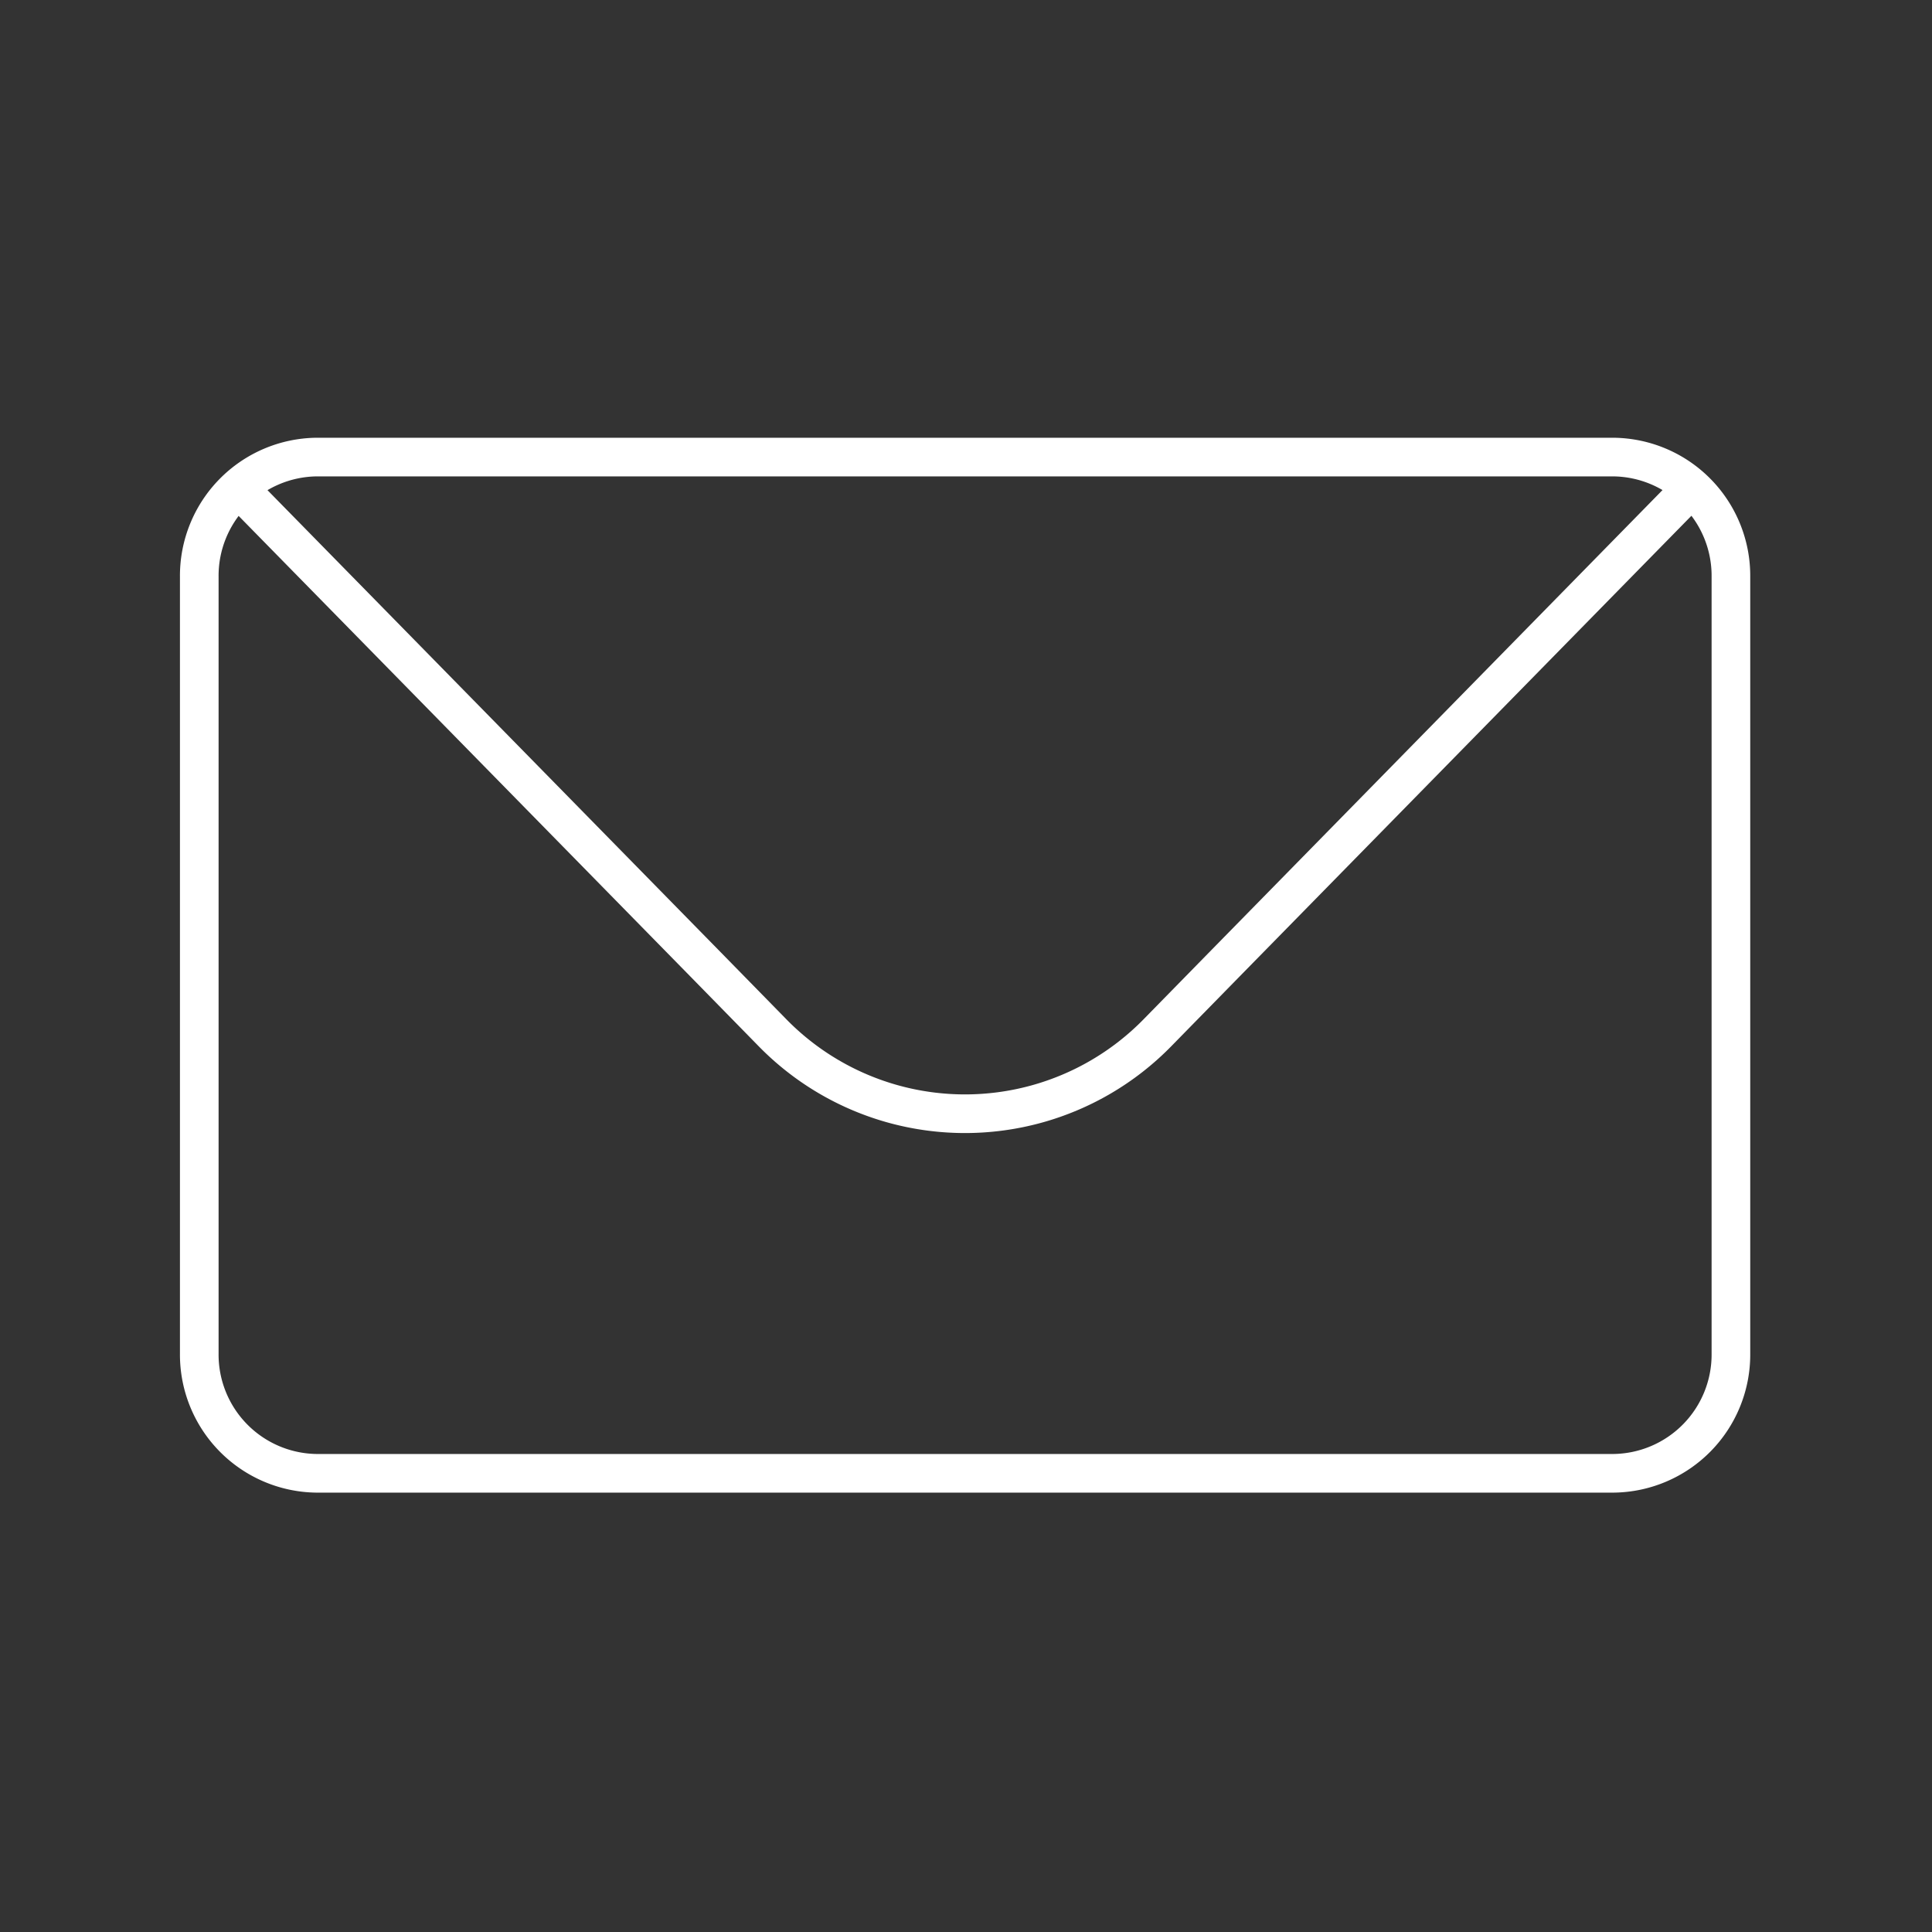 <svg xmlns="http://www.w3.org/2000/svg" xmlns:xlink="http://www.w3.org/1999/xlink" width="50" height="50" viewBox="0 0 50 50">
  <rect x="0" y="0" width="50" height="50" fill="#333333" stroke="none"/>
  <defs>
    <clipPath id="clip-path">
      <path id="Path_148" data-name="Path 148" d="M0-44.032H42.588V-72.418H0Z" transform="translate(-1.157 71.647)" fill="none"/>
    </clipPath>
  </defs>
  <g id="Group_919" data-name="Group 919" transform="translate(7 85.418)">
    <rect id="Rectangle_1" data-name="Rectangle 1" width="50" height="50" transform="translate(-7 -85.418)" fill="#7e7e7e" opacity="0"/>
    <g id="Group_918" data-name="Group 918" transform="translate(-2.163 -73.86)" clip-path="url(#clip-path)">
      <g id="Group_917" data-name="Group 917" transform="translate(0.32 0.271)">
        <path id="Path_147" data-name="Path 147" d="M-1.836-1.466,10.173,10.778l1.763,1.8a6.967,6.967,0,0,0,9.961,0l1.763-1.8L35.668-1.466m-9.757-.855H33.7A3.073,3.073,0,0,1,36.739.771V20.887A3.073,3.073,0,0,1,33.7,23.979H.129A3.073,3.073,0,0,1-2.9,20.887V.771A3.073,3.073,0,0,1,.129-2.321H26.385" transform="translate(2.9 2.321)" fill="none" stroke="#fff" stroke-linecap="round" stroke-linejoin="round" stroke-width="1"/>
      </g>
    </g>
  </g>
</svg>
